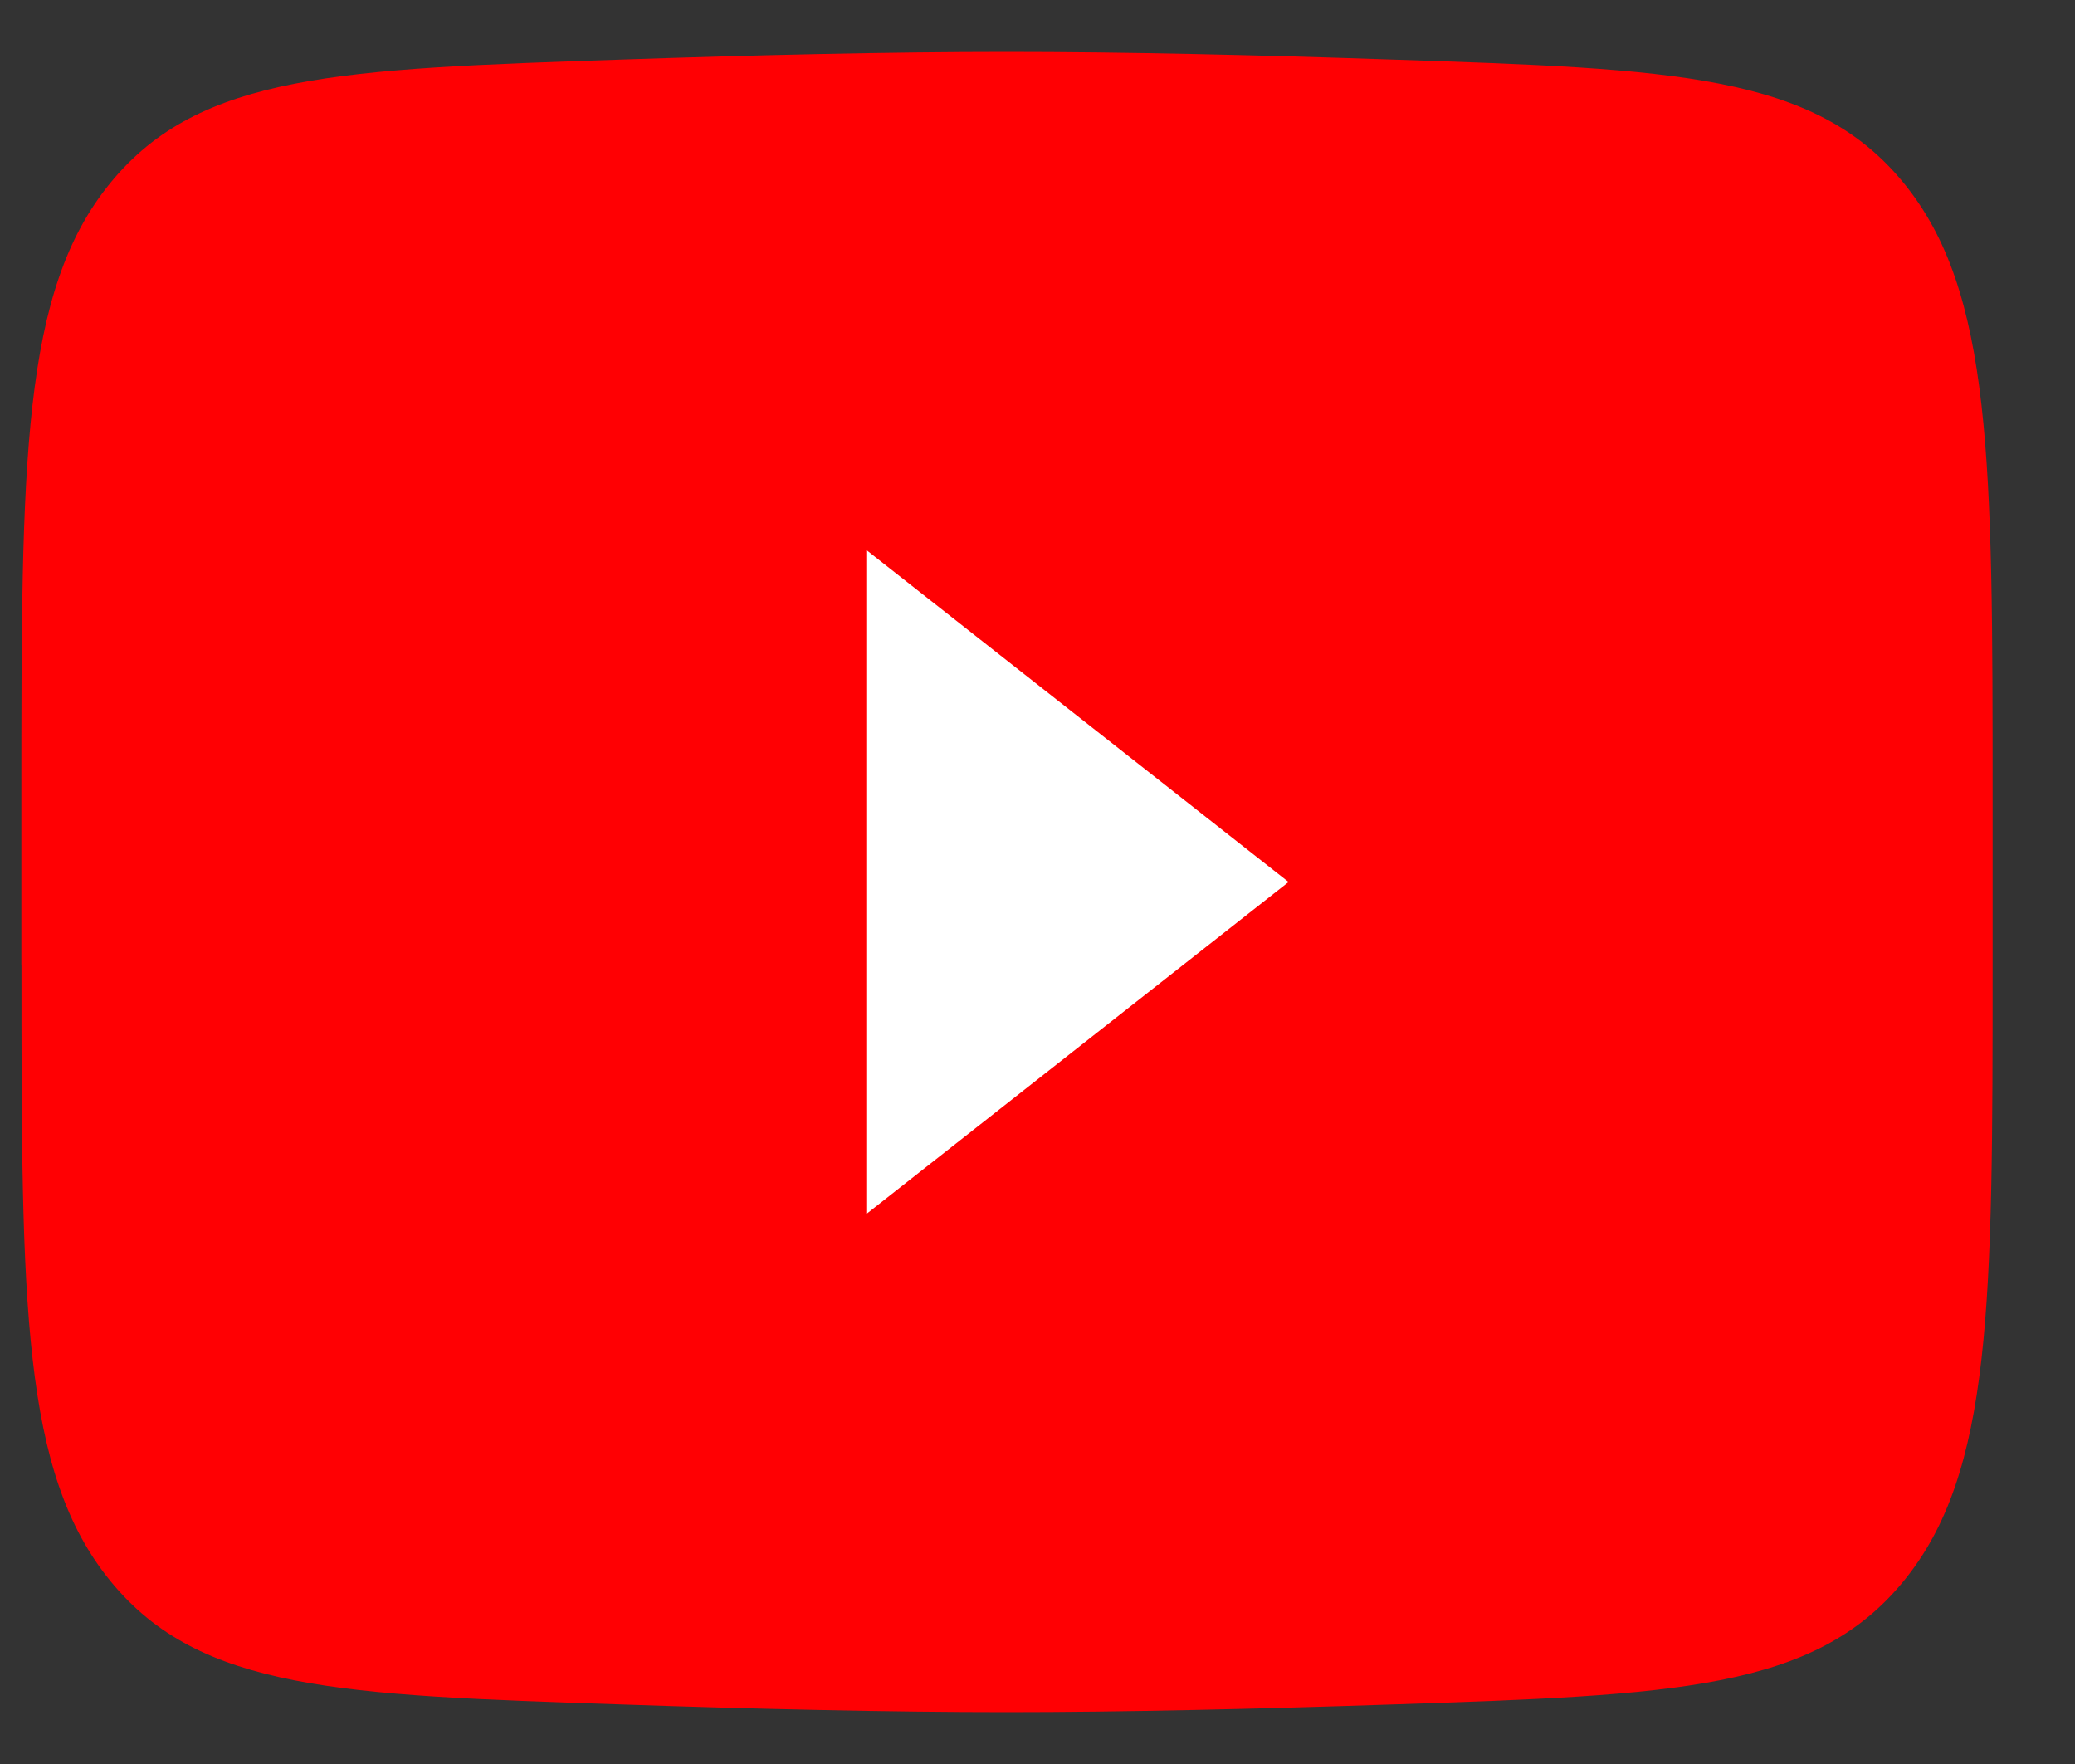 <svg viewBox="0 0 20 17" fill="none" xmlns="http://www.w3.org/2000/svg"><rect x="0" y="0" width="20" height="17" fill="#333333" stroke="none"/><path d="M.206 9.297V7.703c0-3.263 0-4.894.86-5.943C1.927.71 3.282.665 5.99.574 7.273.53 8.584.5 9.706.5c1.122 0 2.434.03 3.717.074 2.708.09 4.063.136 4.923 1.186.86 1.05.86 2.68.86 5.943v1.594c0 3.262 0 4.894-.86 5.943-.86 1.05-2.214 1.095-4.923 1.186-1.284.043-2.595.074-3.717.074-1.122 0-2.433-.03-3.716-.074-2.709-.09-4.063-.136-4.923-1.186-.86-1.05-.86-2.68-.86-5.943z" fill="#FF0003"/><path d="M12.42 8.5l-4.07 3.2V5.3l4.07 3.2z" fill="#fff"/></svg>